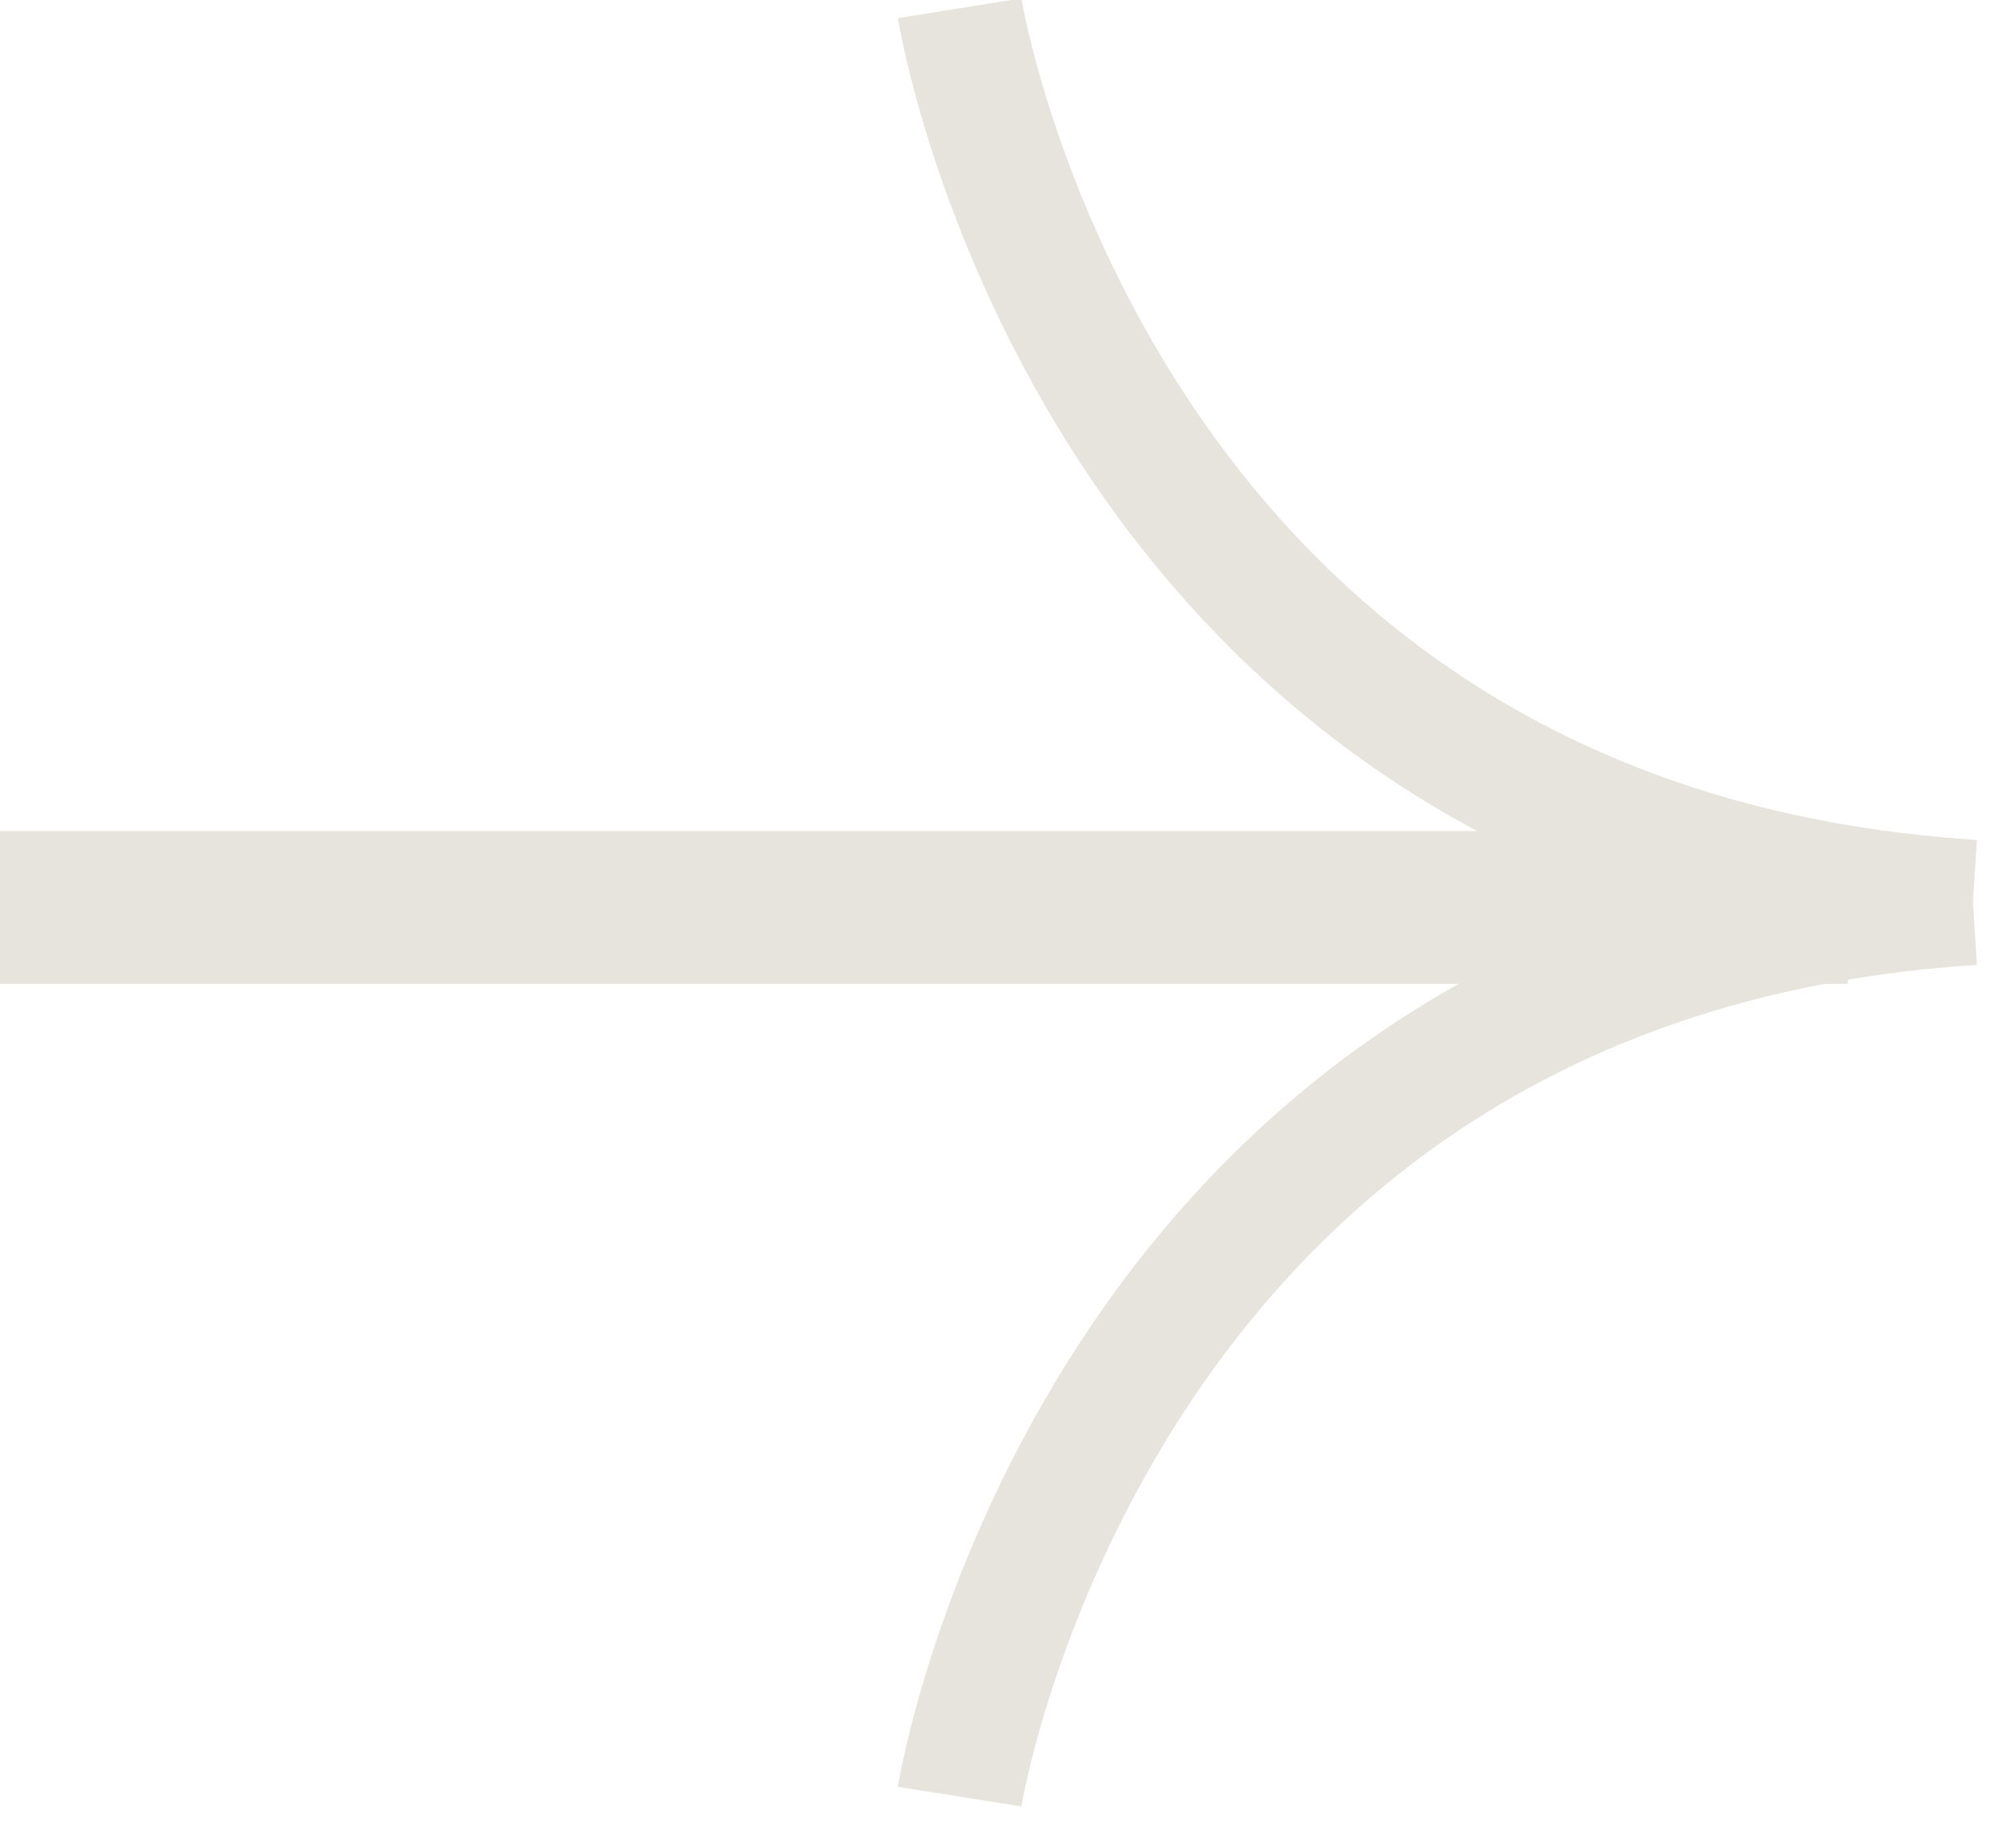 <svg width="34" height="31" viewBox="0 0 34 31" fill="none" xmlns="http://www.w3.org/2000/svg">
<path d="M16.184 30.297C16.184 30.297 18.439 16.158 33.274 15.219" stroke="#e6e4dd" stroke-width="2.109"/>
<path d="M16.184 0.139C16.184 0.139 18.439 14.277 33.274 15.216" stroke="#e6e4dd" stroke-width="2.109"/>
<path d="M31.164 15.302L2.59178e-06 15.302" stroke="#e6e4dd" stroke-width="2.577"/>
</svg>
